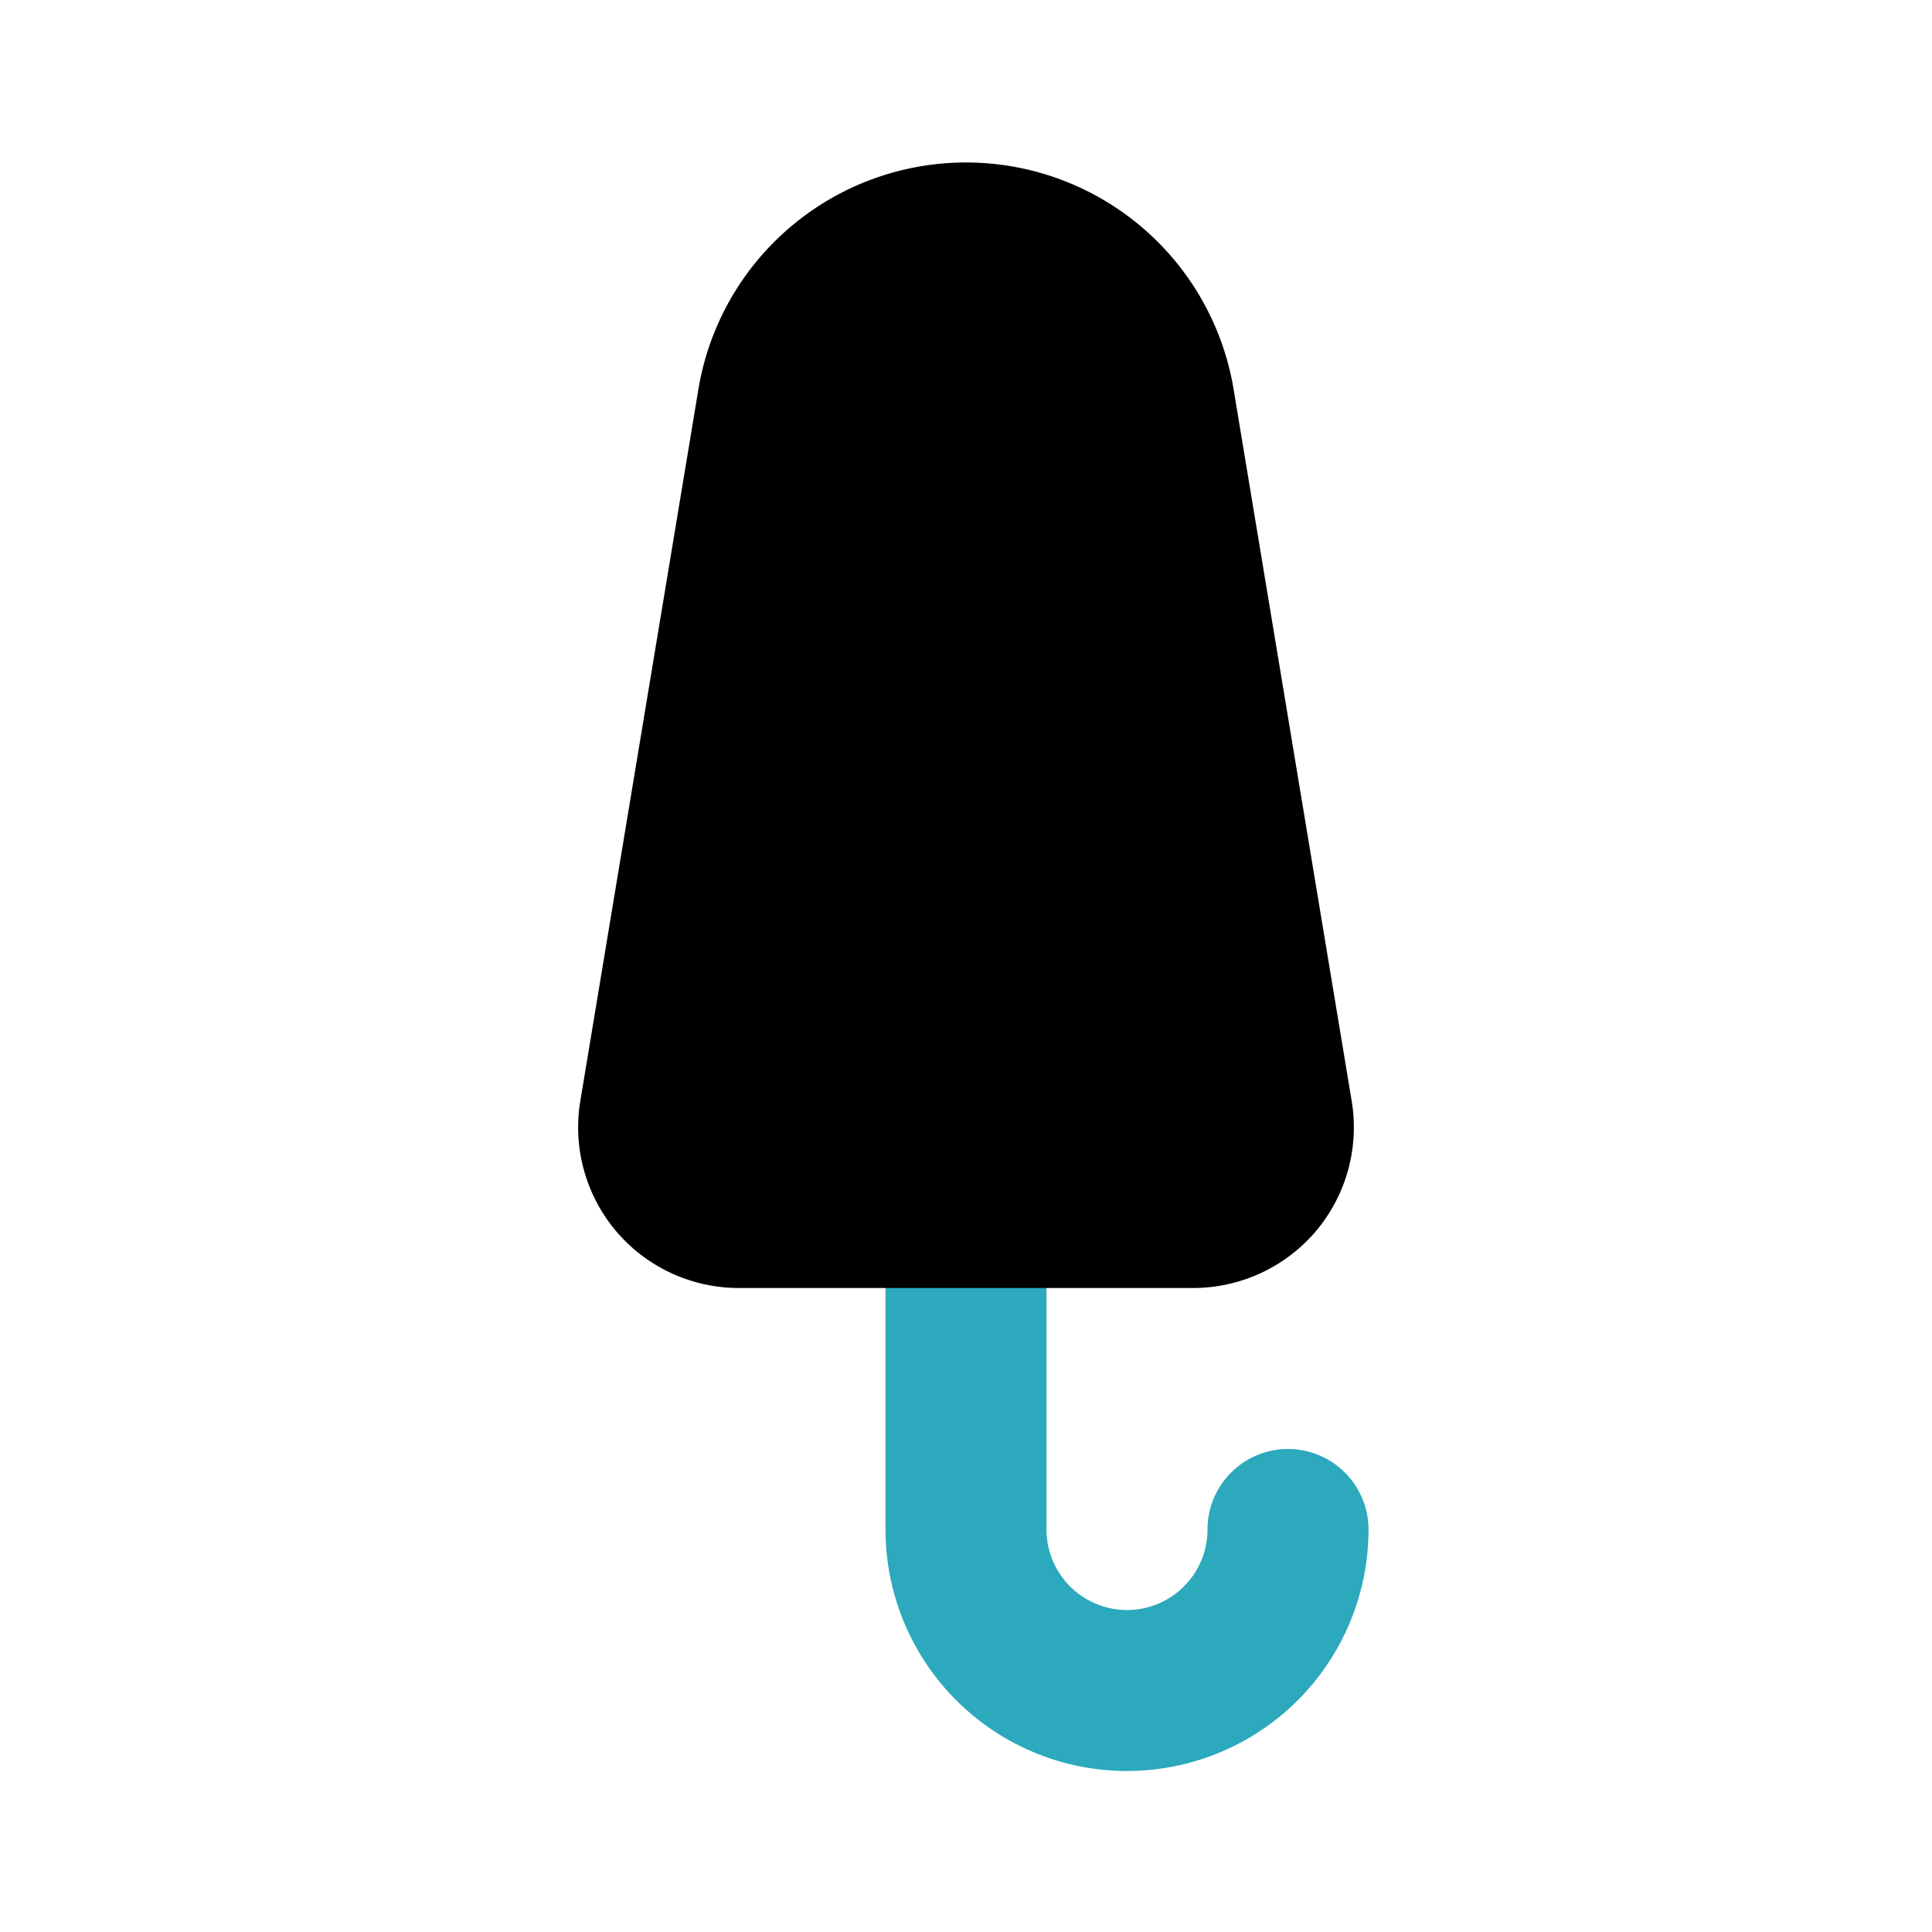 <?xml version="1.0" encoding="utf-8"?><!-- Uploaded to: SVG Repo, www.svgrepo.com, Generator: SVG Repo Mixer Tools -->
<svg fill="#000000" width="800px" height="800px" viewBox="0 0 24 24" id="umbrella-2" data-name="Flat Color" xmlns="http://www.w3.org/2000/svg" class="icon flat-color"><path id="secondary" d="M14,22a3,3,0,0,1-3-3V15a1,1,0,0,1,2,0v4a1,1,0,0,0,2,0,1,1,0,0,1,2,0A3,3,0,0,1,14,22Z" style="fill: rgb(44, 169, 188);"></path><path id="primary" d="M16.79,13.67,15.32,4.81a3.37,3.37,0,0,0-6.64,0L7.21,13.67a2,2,0,0,0,.44,1.62A2,2,0,0,0,9.18,16h5.64a2,2,0,0,0,1.53-.71A2,2,0,0,0,16.79,13.67Z" style="fill: rgb(0, 0, 0);"></path></svg>